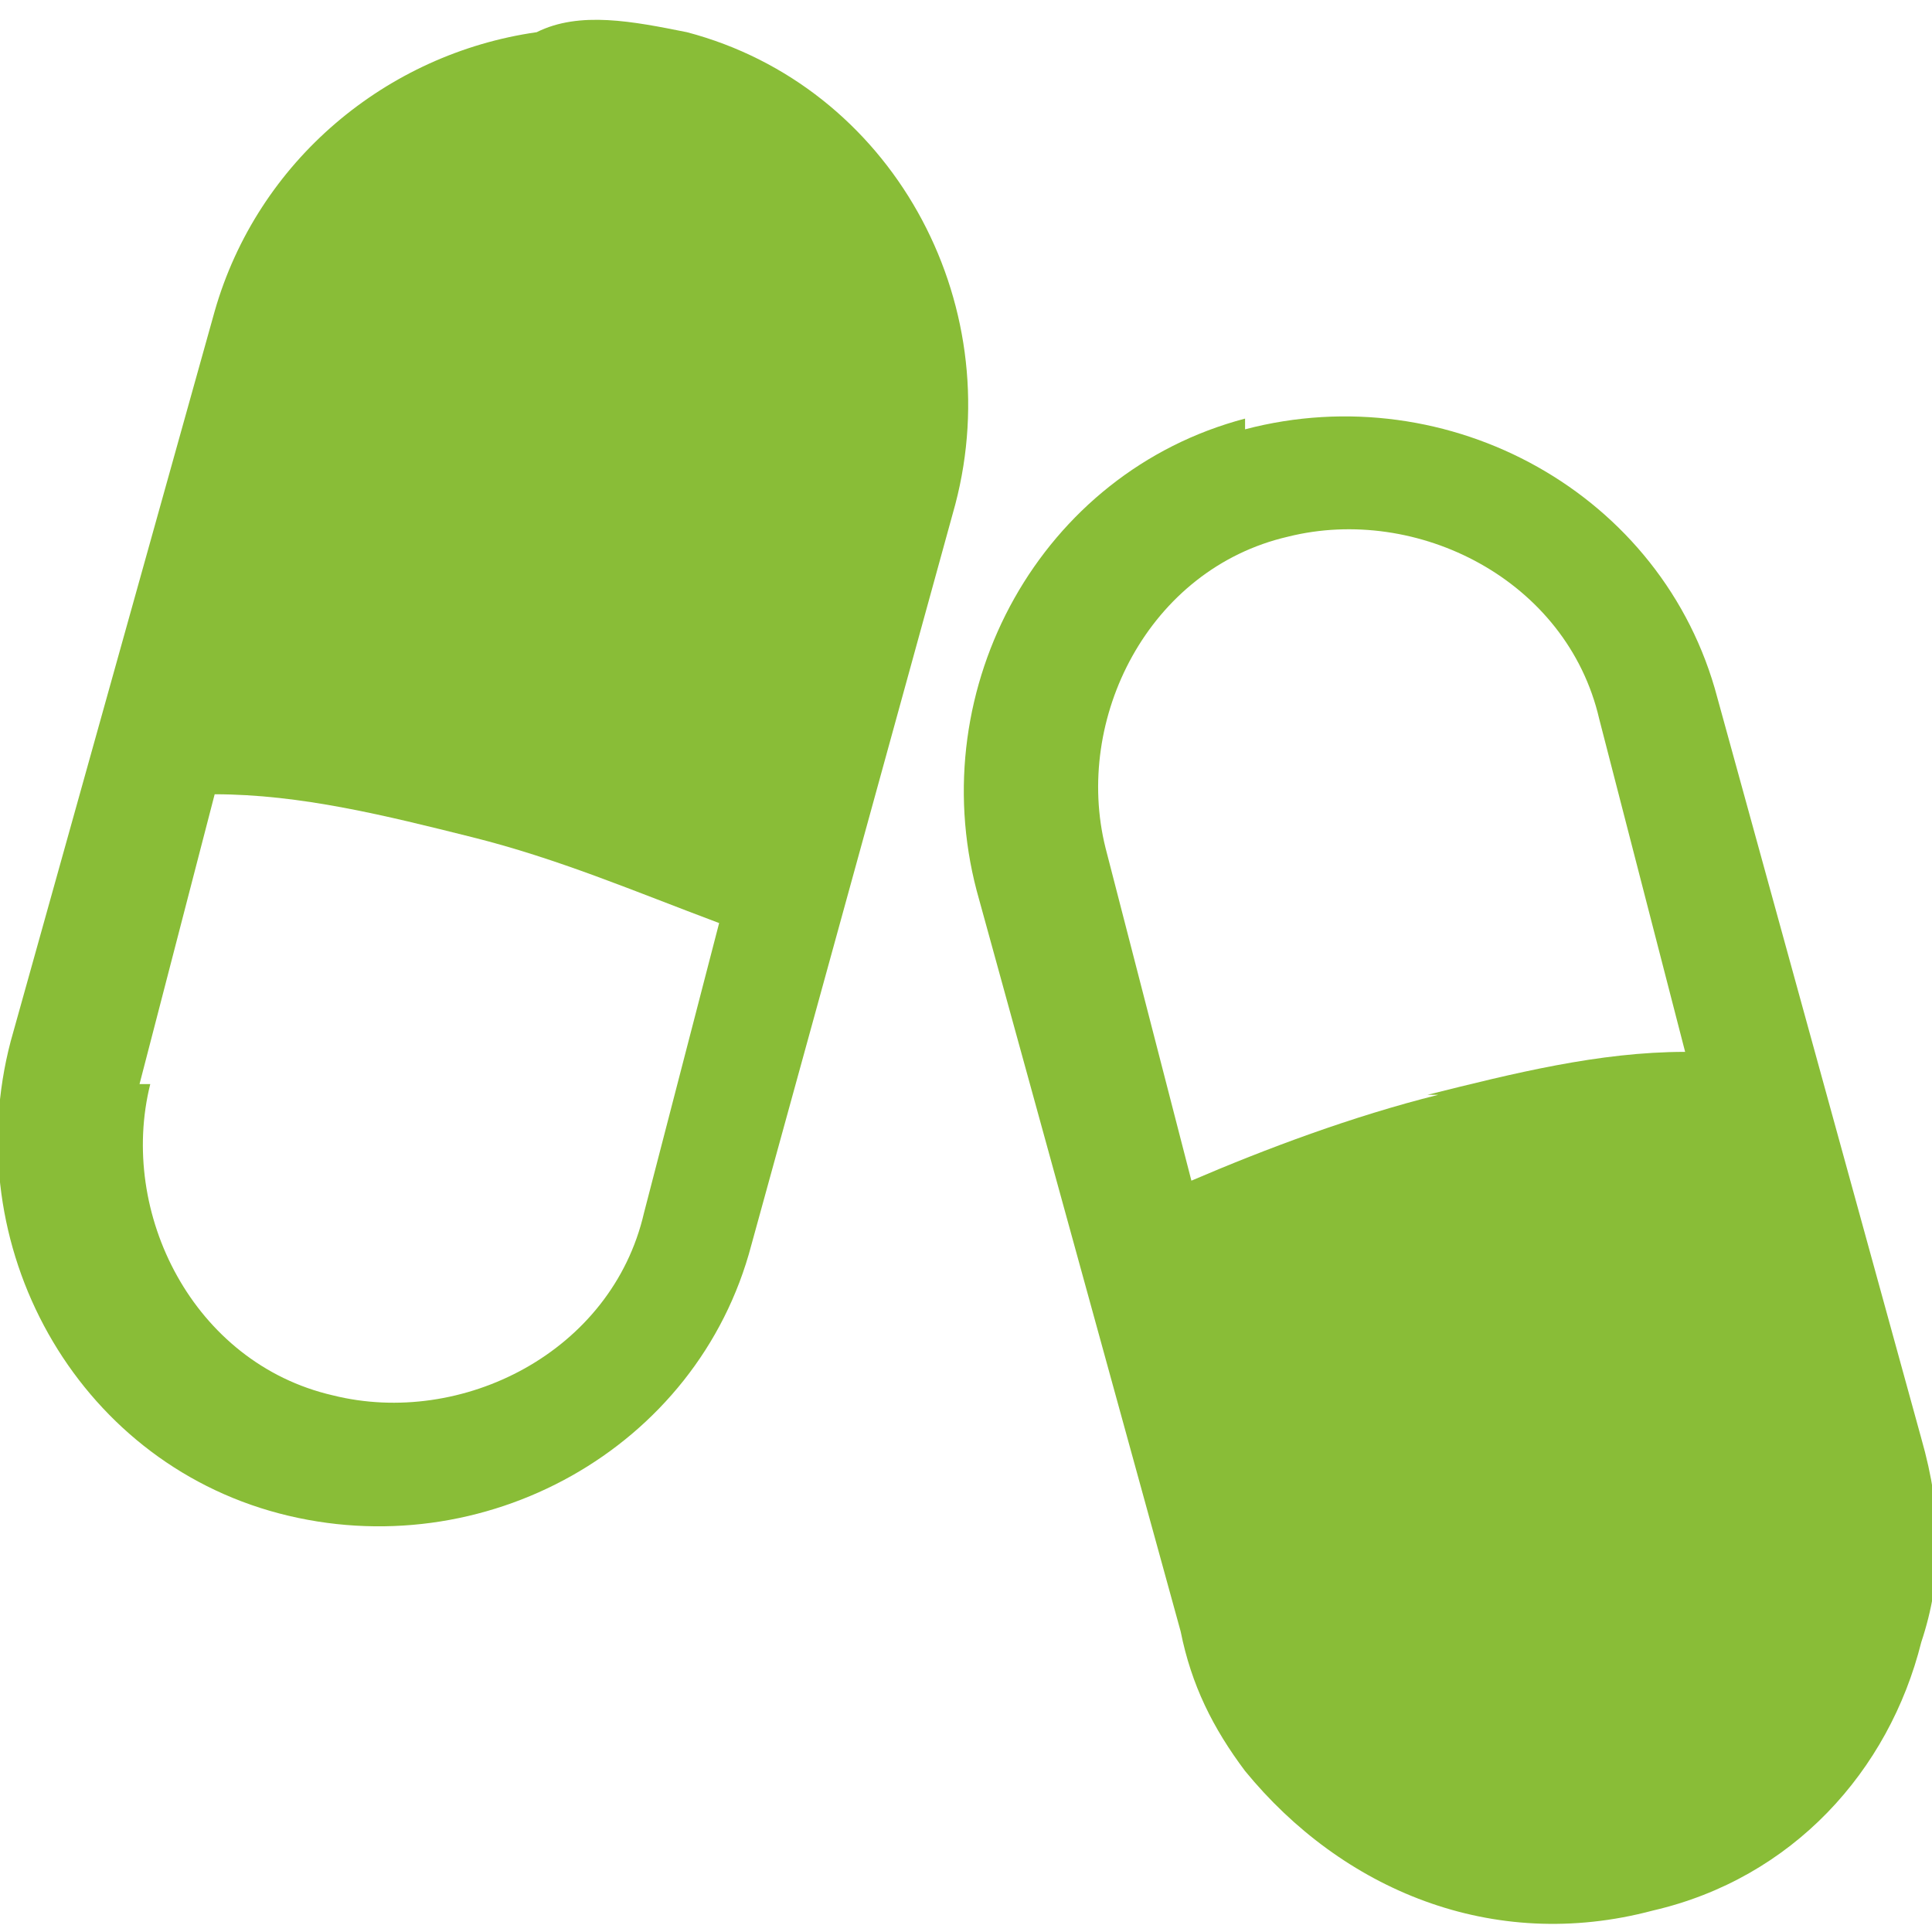 <?xml version="1.0" encoding="UTF-8"?>
<svg id="Layer_1" xmlns="http://www.w3.org/2000/svg" version="1.1" viewBox="0 0 18 18">
  <!-- Generator: Adobe Illustrator 29.7.1, SVG Export Plug-In . SVG Version: 2.1.1 Build 8)  -->
  <defs>
    <style>
      .st0 {
        fill: #89bd37;
        fill-rule: evenodd;
      }
    </style>
  </defs>
  <path class="st0" d="M.1,9.7c-.5,1.9.6,3.9,2.5,4.4,1.9.5,3.9-.6,4.4-2.5l1.9-6.9c.5-1.9-.6-3.9-2.5-4.4-.5-.1-1-.2-1.4,0-1.4.2-2.6,1.2-3,2.6L.1,9.7ZM1.3,10.1l.7-2.7c.8,0,1.6.2,2.4.4.8.2,1.5.5,2.3.8l-.7,2.7c-.3,1.3-1.7,2-2.9,1.7-1.3-.3-2-1.7-1.7-2.9h0Z"/>
  <path class="st0" d="M11.6,3.9c-1.9.5-3,2.5-2.5,4.4l1.9,6.9c.1.5.3.9.6,1.3.9,1.1,2.3,1.7,3.8,1.3,1.3-.3,2.2-1.3,2.5-2.5.2-.6.2-1.2,0-1.9l-1.9-6.9c-.5-1.9-2.5-3-4.4-2.5h0ZM13.3,10.2c.8-.2,1.6-.4,2.4-.4l-.8-3.1c-.3-1.3-1.7-2-2.9-1.7-1.3.3-2,1.7-1.7,2.9l.8,3.1c.7-.3,1.5-.6,2.3-.8h0Z"/>
</svg>